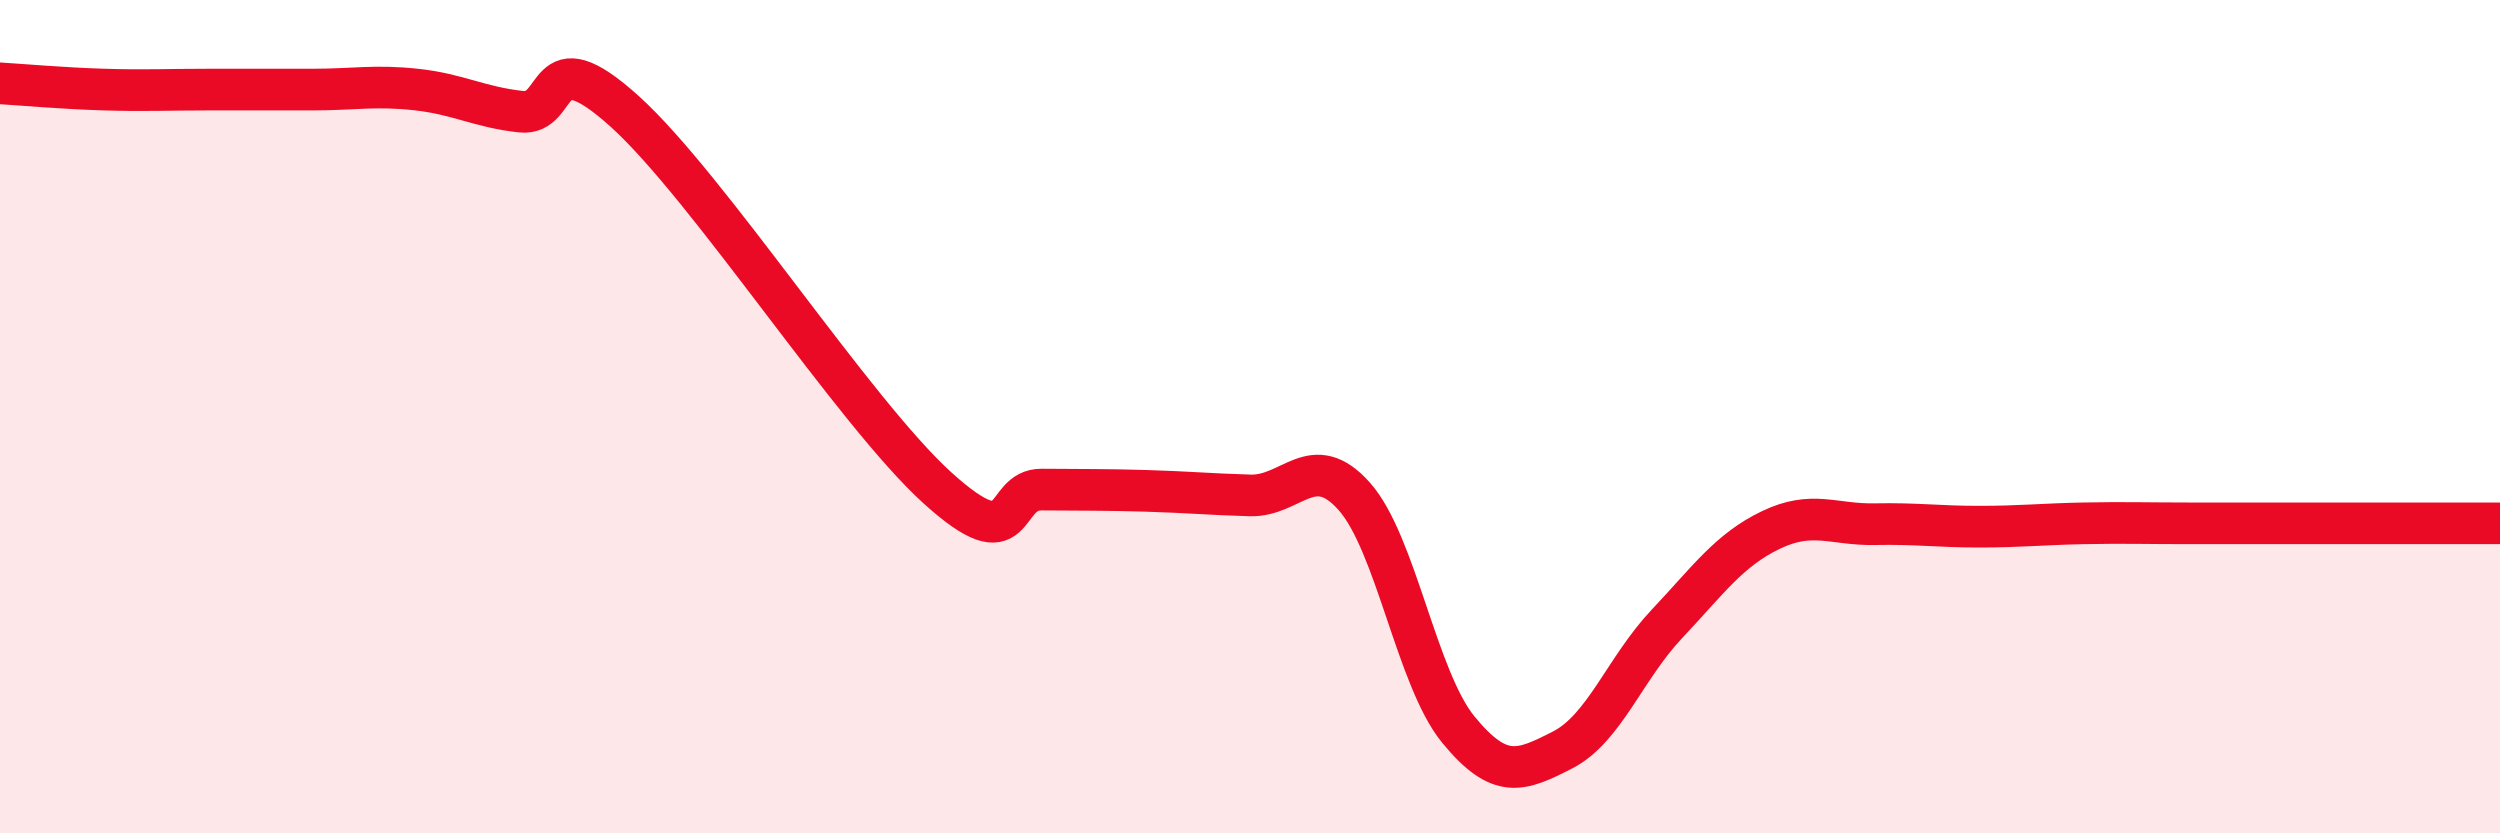 
    <svg width="60" height="20" viewBox="0 0 60 20" xmlns="http://www.w3.org/2000/svg">
      <path
        d="M 0,2 C 0.5,2.03 1.5,2.12 2.5,2.15 C 3.5,2.18 4,2.15 5,2.15 C 6,2.15 6.5,2.15 7.5,2.15 C 8.5,2.15 9,2.04 10,2.15 C 11,2.26 11.5,2.57 12.5,2.68 C 13.5,2.79 13,0.87 15,2.68 C 17,4.49 20.5,9.9 22.5,11.71 C 24.5,13.52 24,11.74 25,11.75 C 26,11.76 26.5,11.75 27.5,11.78 C 28.5,11.81 29,11.86 30,11.89 C 31,11.92 31.5,10.79 32.5,11.91 C 33.5,13.03 34,16.29 35,17.51 C 36,18.73 36.5,18.51 37.5,18 C 38.5,17.49 39,16.04 40,14.98 C 41,13.92 41.5,13.2 42.5,12.72 C 43.5,12.24 44,12.6 45,12.58 C 46,12.56 46.5,12.64 47.5,12.64 C 48.5,12.64 49,12.58 50,12.56 C 51,12.54 51.5,12.56 52.5,12.56 C 53.5,12.56 53.5,12.56 55,12.56 C 56.5,12.56 59,12.56 60,12.56L60 20L0 20Z"
        fill="#EB0A25"
        opacity="0.1"
        stroke-linecap="round"
        stroke-linejoin="round"
      />
      <path
        d="M 0,2 C 0.5,2.03 1.5,2.12 2.5,2.15 C 3.5,2.18 4,2.15 5,2.15 C 6,2.15 6.5,2.15 7.5,2.15 C 8.5,2.15 9,2.04 10,2.15 C 11,2.26 11.5,2.57 12.5,2.68 C 13.5,2.79 13,0.87 15,2.68 C 17,4.49 20.5,9.9 22.5,11.71 C 24.5,13.52 24,11.74 25,11.75 C 26,11.76 26.5,11.75 27.5,11.78 C 28.5,11.81 29,11.86 30,11.89 C 31,11.92 31.5,10.79 32.5,11.91 C 33.5,13.03 34,16.29 35,17.51 C 36,18.73 36.5,18.51 37.5,18 C 38.5,17.49 39,16.04 40,14.98 C 41,13.92 41.5,13.2 42.5,12.72 C 43.5,12.24 44,12.6 45,12.58 C 46,12.56 46.5,12.64 47.5,12.64 C 48.5,12.64 49,12.58 50,12.56 C 51,12.54 51.5,12.56 52.5,12.56 C 53.5,12.56 53.5,12.56 55,12.56 C 56.5,12.56 59,12.56 60,12.56"
        stroke="#EB0A25"
        stroke-width="1"
        fill="none"
        stroke-linecap="round"
        stroke-linejoin="round"
      />
    </svg>
  